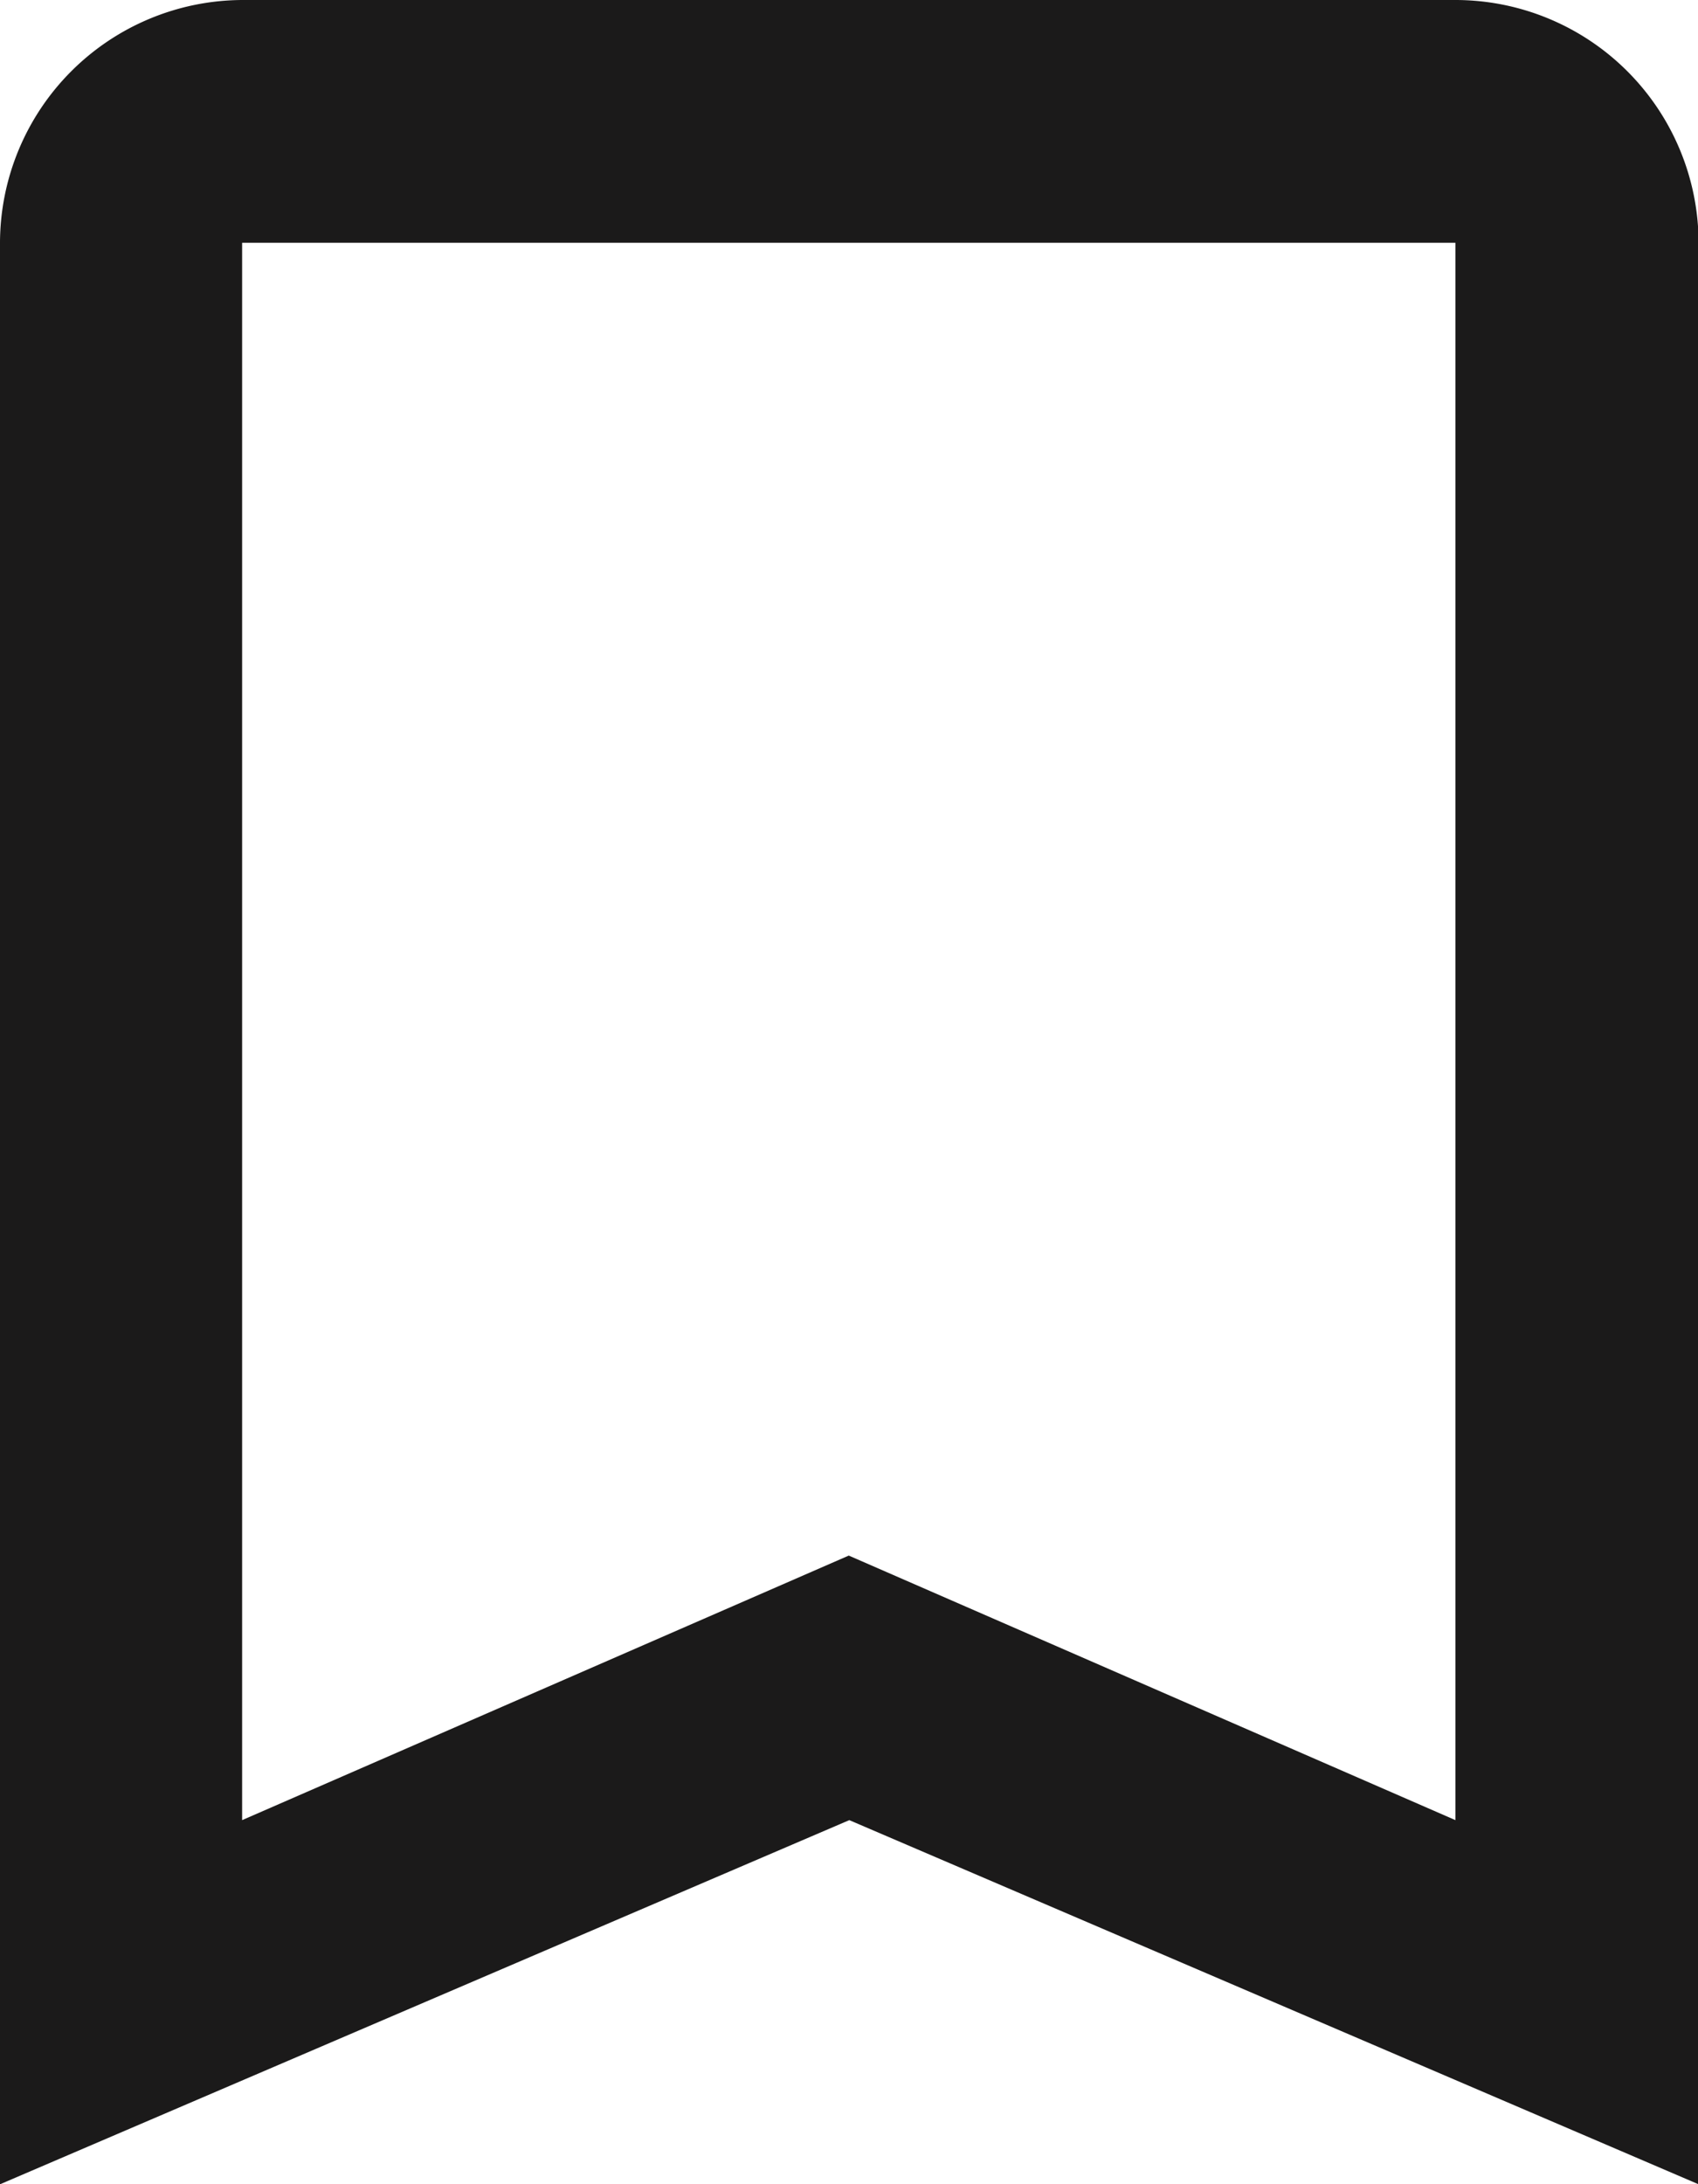 <svg xmlns="http://www.w3.org/2000/svg" width="25.191" height="32.389" viewBox="0 0 25.191 32.389">
  <path id="bookmark" d="M21.592,0H3.6A3.609,3.609,0,0,0,0,3.6v28.79l12.6-5.4,12.6,5.4V3.6A3.609,3.609,0,0,0,21.592,0Zm0,26.99-9-3.923-9,3.923V3.6H21.592Z" fill="#1b1a1a"/>
</svg>
